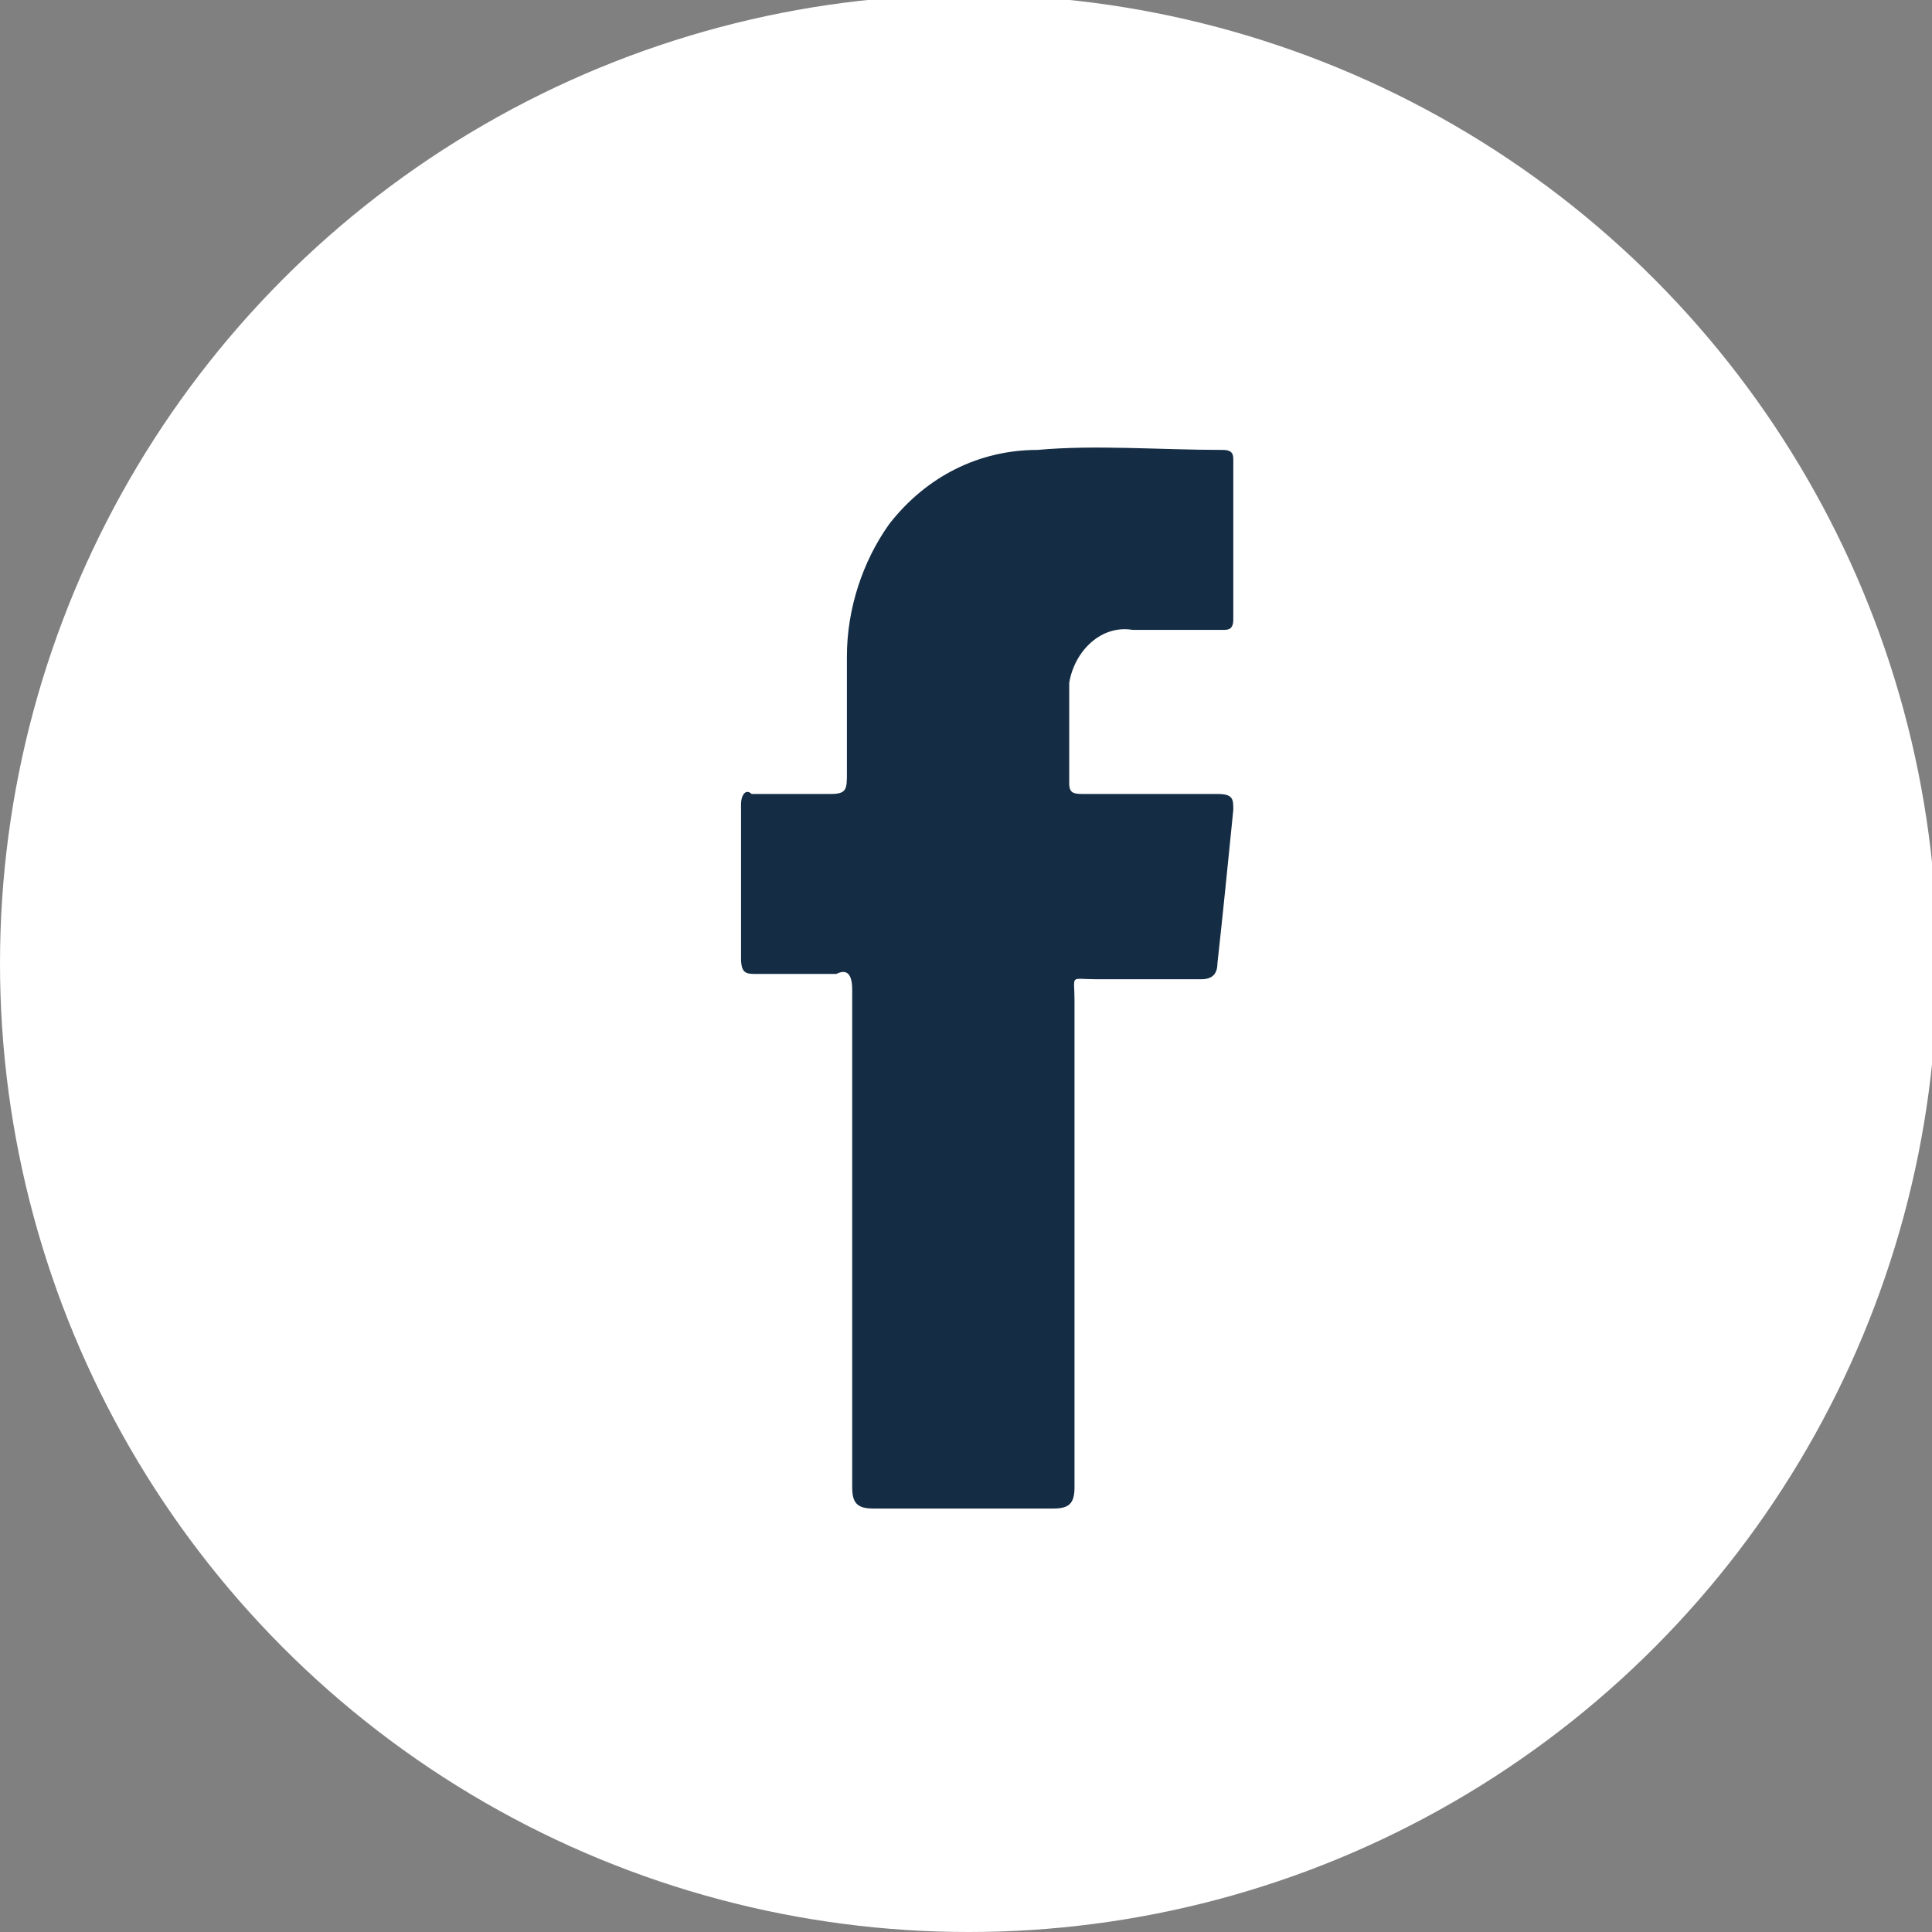 <?xml version="1.0" encoding="utf-8"?>
<!-- Generator: Adobe Illustrator 21.1.0, SVG Export Plug-In . SVG Version: 6.00 Build 0)  -->
<svg version="1.1" id="圖層_1" xmlns="http://www.w3.org/2000/svg" xmlns:xlink="http://www.w3.org/1999/xlink" x="0px" y="0px"
	 viewBox="0 0 36.5 36.5" style="enable-background:new 0 0 36.5 36.5;" xml:space="preserve">
<rect x="0" y="0" width="36.5" height="36.5" fill="#808080" stroke="none"/>
<style type="text/css">
	.st0{fill:#FFFFFF;}
	.st1{fill:#152D44;}
</style>
<title>icon-socially-01</title>
<g id="vacation">
	<g>
		<defs>
			<polygon id="SVGID_1_" points="545.8,-1338.2 8.9,-1338.2 8.9,-1010.2 545.8,-1010.2 1067.2,-1010.2 1067.2,-1338.2 			"/>
		</defs>
		<clipPath id="SVGID_2_">
			<use xlink:href="#SVGID_1_"  style="overflow:visible;"/>
		</clipPath>
	</g>
</g>
<g id="footer">
	<circle class="st0" cx="18.3" cy="18.2" r="18.3"/>
	<path class="st1" d="M16.1,23.4c0-1.6,0-3.1,0-4.7c0-0.3-0.1-0.4-0.3-0.3c-0.5,0-1,0-1.5,0c-0.2,0-0.3,0-0.3-0.3c0-1,0-1.9,0-2.9
		c0-0.2,0.1-0.3,0.2-0.2c0.5,0,1,0,1.5,0c0.3,0,0.3-0.1,0.3-0.4c0-0.7,0-1.5,0-2.2c0-0.9,0.3-1.8,0.8-2.5c0.7-0.9,1.7-1.4,2.8-1.4
		c1.1-0.1,2.3,0,3.5,0c0.2,0,0.2,0.1,0.2,0.2c0,1,0,2,0,3c0,0.2-0.1,0.2-0.2,0.2h-1.7c-0.6-0.1-1.1,0.4-1.2,1c0,0,0,0.1,0,0.1
		c0,0.6,0,1.2,0,1.8c0,0.2,0.1,0.2,0.3,0.2c0.8,0,1.7,0,2.5,0c0.3,0,0.3,0.1,0.3,0.3c-0.1,1-0.2,2-0.3,2.9c0,0.2-0.1,0.3-0.3,0.3h-2
		c-0.5,0-0.4-0.1-0.4,0.4c0,3,0,6.1,0,9.2c0,0.3-0.1,0.4-0.4,0.4c-1.1,0-2.3,0-3.4,0c-0.3,0-0.4-0.1-0.4-0.4
		C16.1,26.4,16.1,24.9,16.1,23.4z"/>
</g>
</svg>
